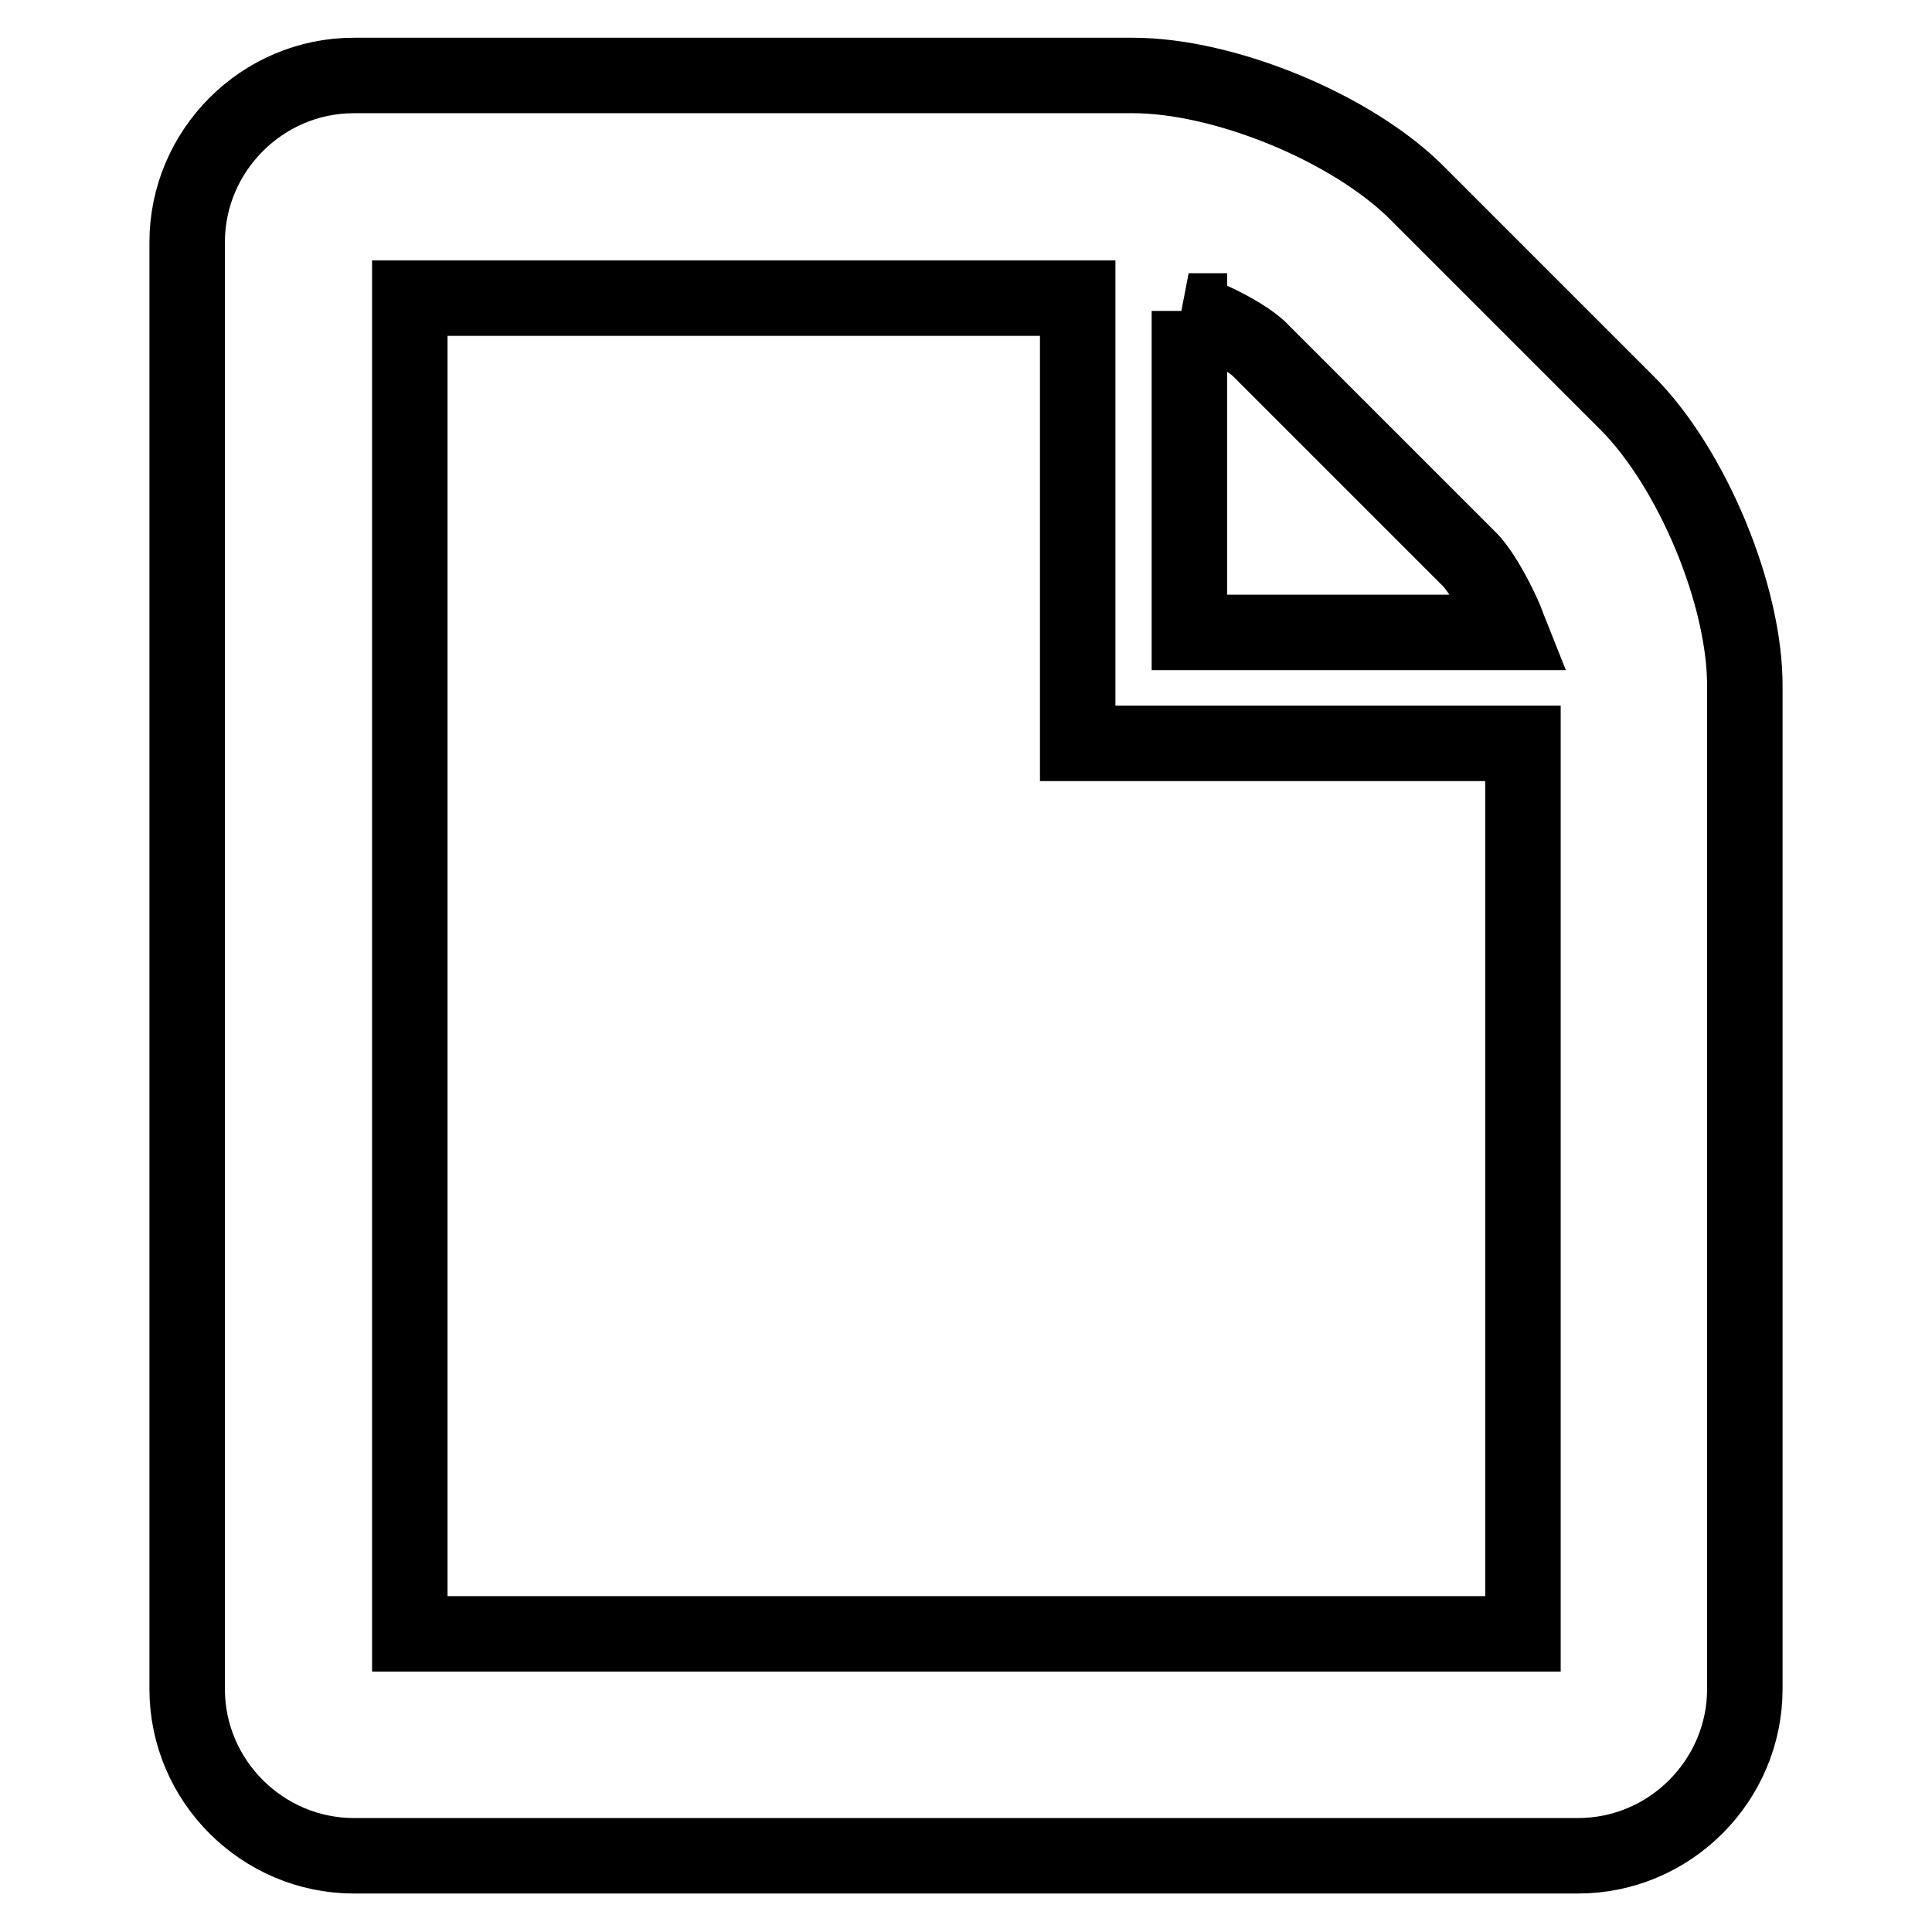 <?xml version="1.0" encoding="utf-8"?>
<!-- Svg Vector Icons : http://www.onlinewebfonts.com/icon -->
<!DOCTYPE svg PUBLIC "-//W3C//DTD SVG 1.1//EN" "http://www.w3.org/Graphics/SVG/1.1/DTD/svg11.dtd">
<svg version="1.1" xmlns="http://www.w3.org/2000/svg" xmlns:xlink="http://www.w3.org/1999/xlink" x="0px" y="0px" viewBox="0 0 256 256" enable-background="new 0 0 256 256" xml:space="preserve">
<g> <path stroke-width="10" fill-opacity="0" stroke="#000000"  d="M215.6,53.4l-27.7-27.7C179.3,17,162.3,10,150.1,10H46.9c-12.2,0-22.1,10-22.1,22.1v191.7 c0,12.2,10,22.1,22.1,22.1h162.2c12.2,0,22.1-10,22.1-22.1V91.1C231.3,79,224.2,62,215.6,53.4z M157.5,41.2c0.5,0.2,1,0.4,1.6,0.6 c4.2,1.7,7.1,3.7,8,4.7l27.7,27.7c0.9,0.9,2.9,3.8,4.7,8c0.2,0.5,0.4,1.1,0.6,1.6l-42.5,0V41.2z M201.8,216.5H54.3v-177h88.5v59h59 V216.5z"/></g>
</svg>